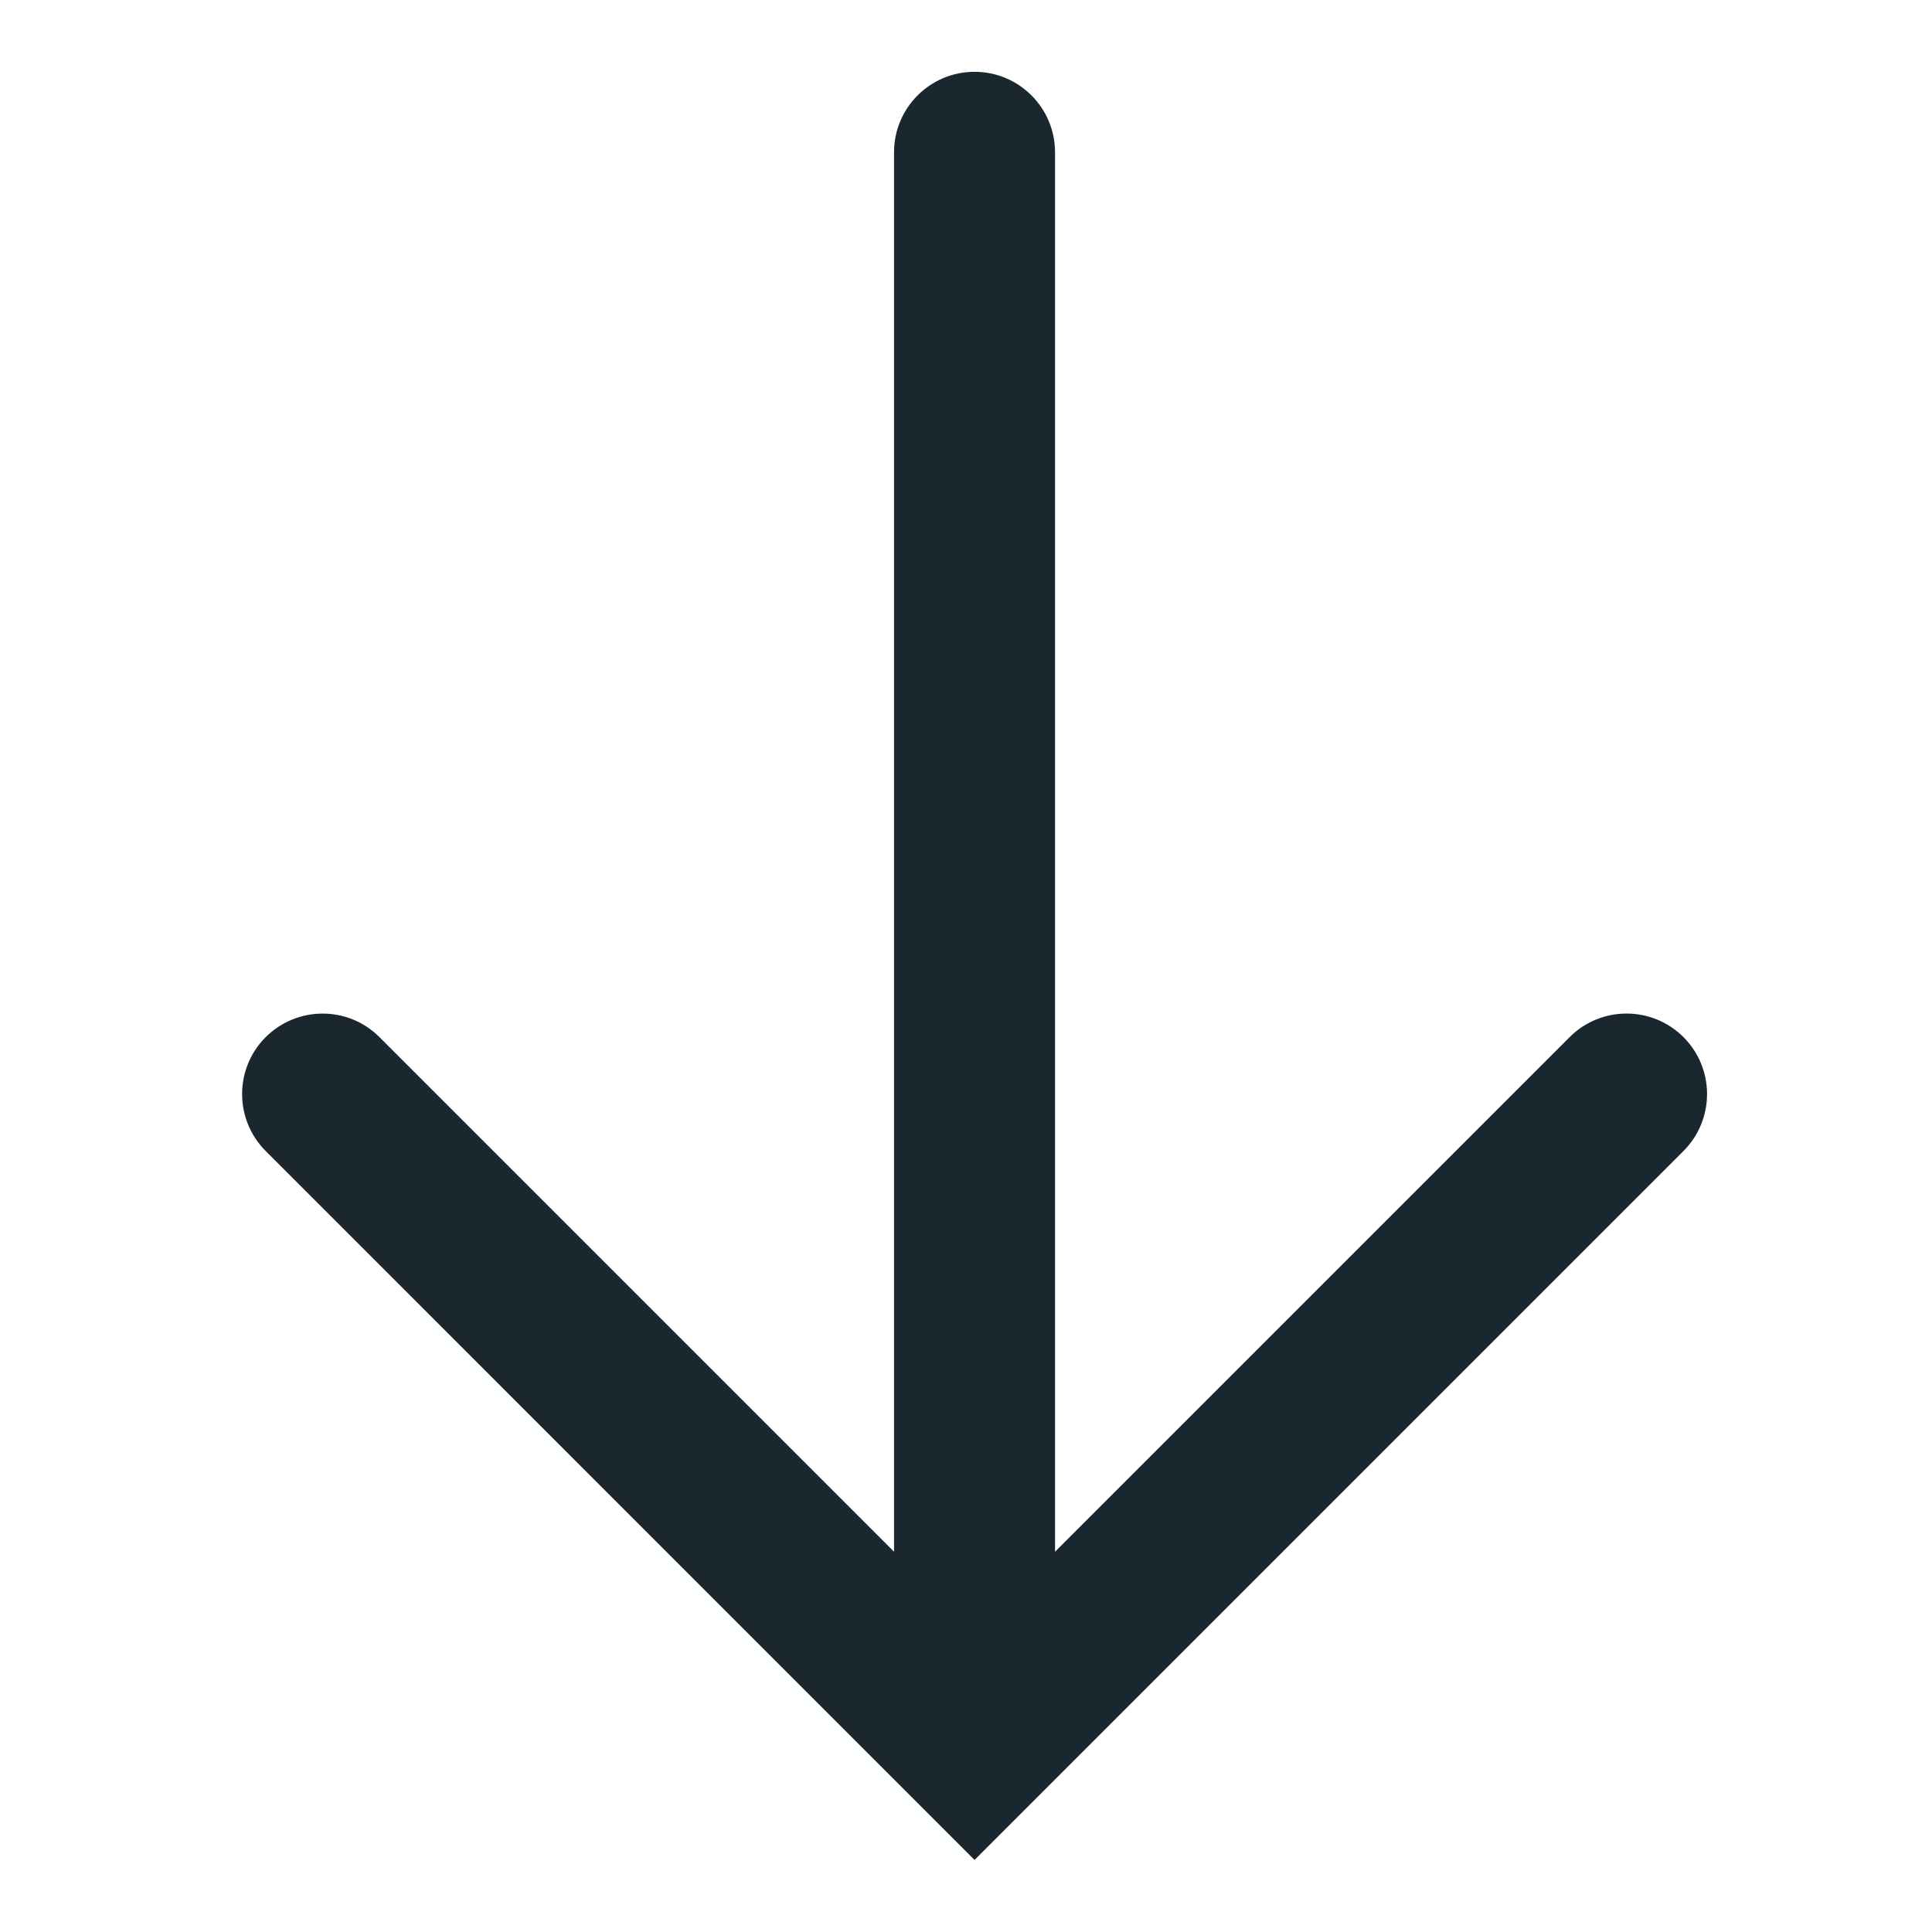 <svg width="24" height="24" viewBox="0 0 24 24" fill="none" xmlns="http://www.w3.org/2000/svg">
<path d="M20.913 12.884C21.303 13.274 21.303 13.907 20.913 14.298L12.106 23.105L3.3 14.298C2.91 13.907 2.91 13.274 3.3 12.884C3.691 12.494 4.324 12.493 4.714 12.884L11.106 19.276L11.106 1.892C11.106 1.339 11.554 0.892 12.106 0.892C12.658 0.892 13.106 1.339 13.106 1.892L13.106 19.276L19.498 12.884C19.889 12.493 20.522 12.493 20.913 12.884Z" fill="#1A272E"/>
</svg>
